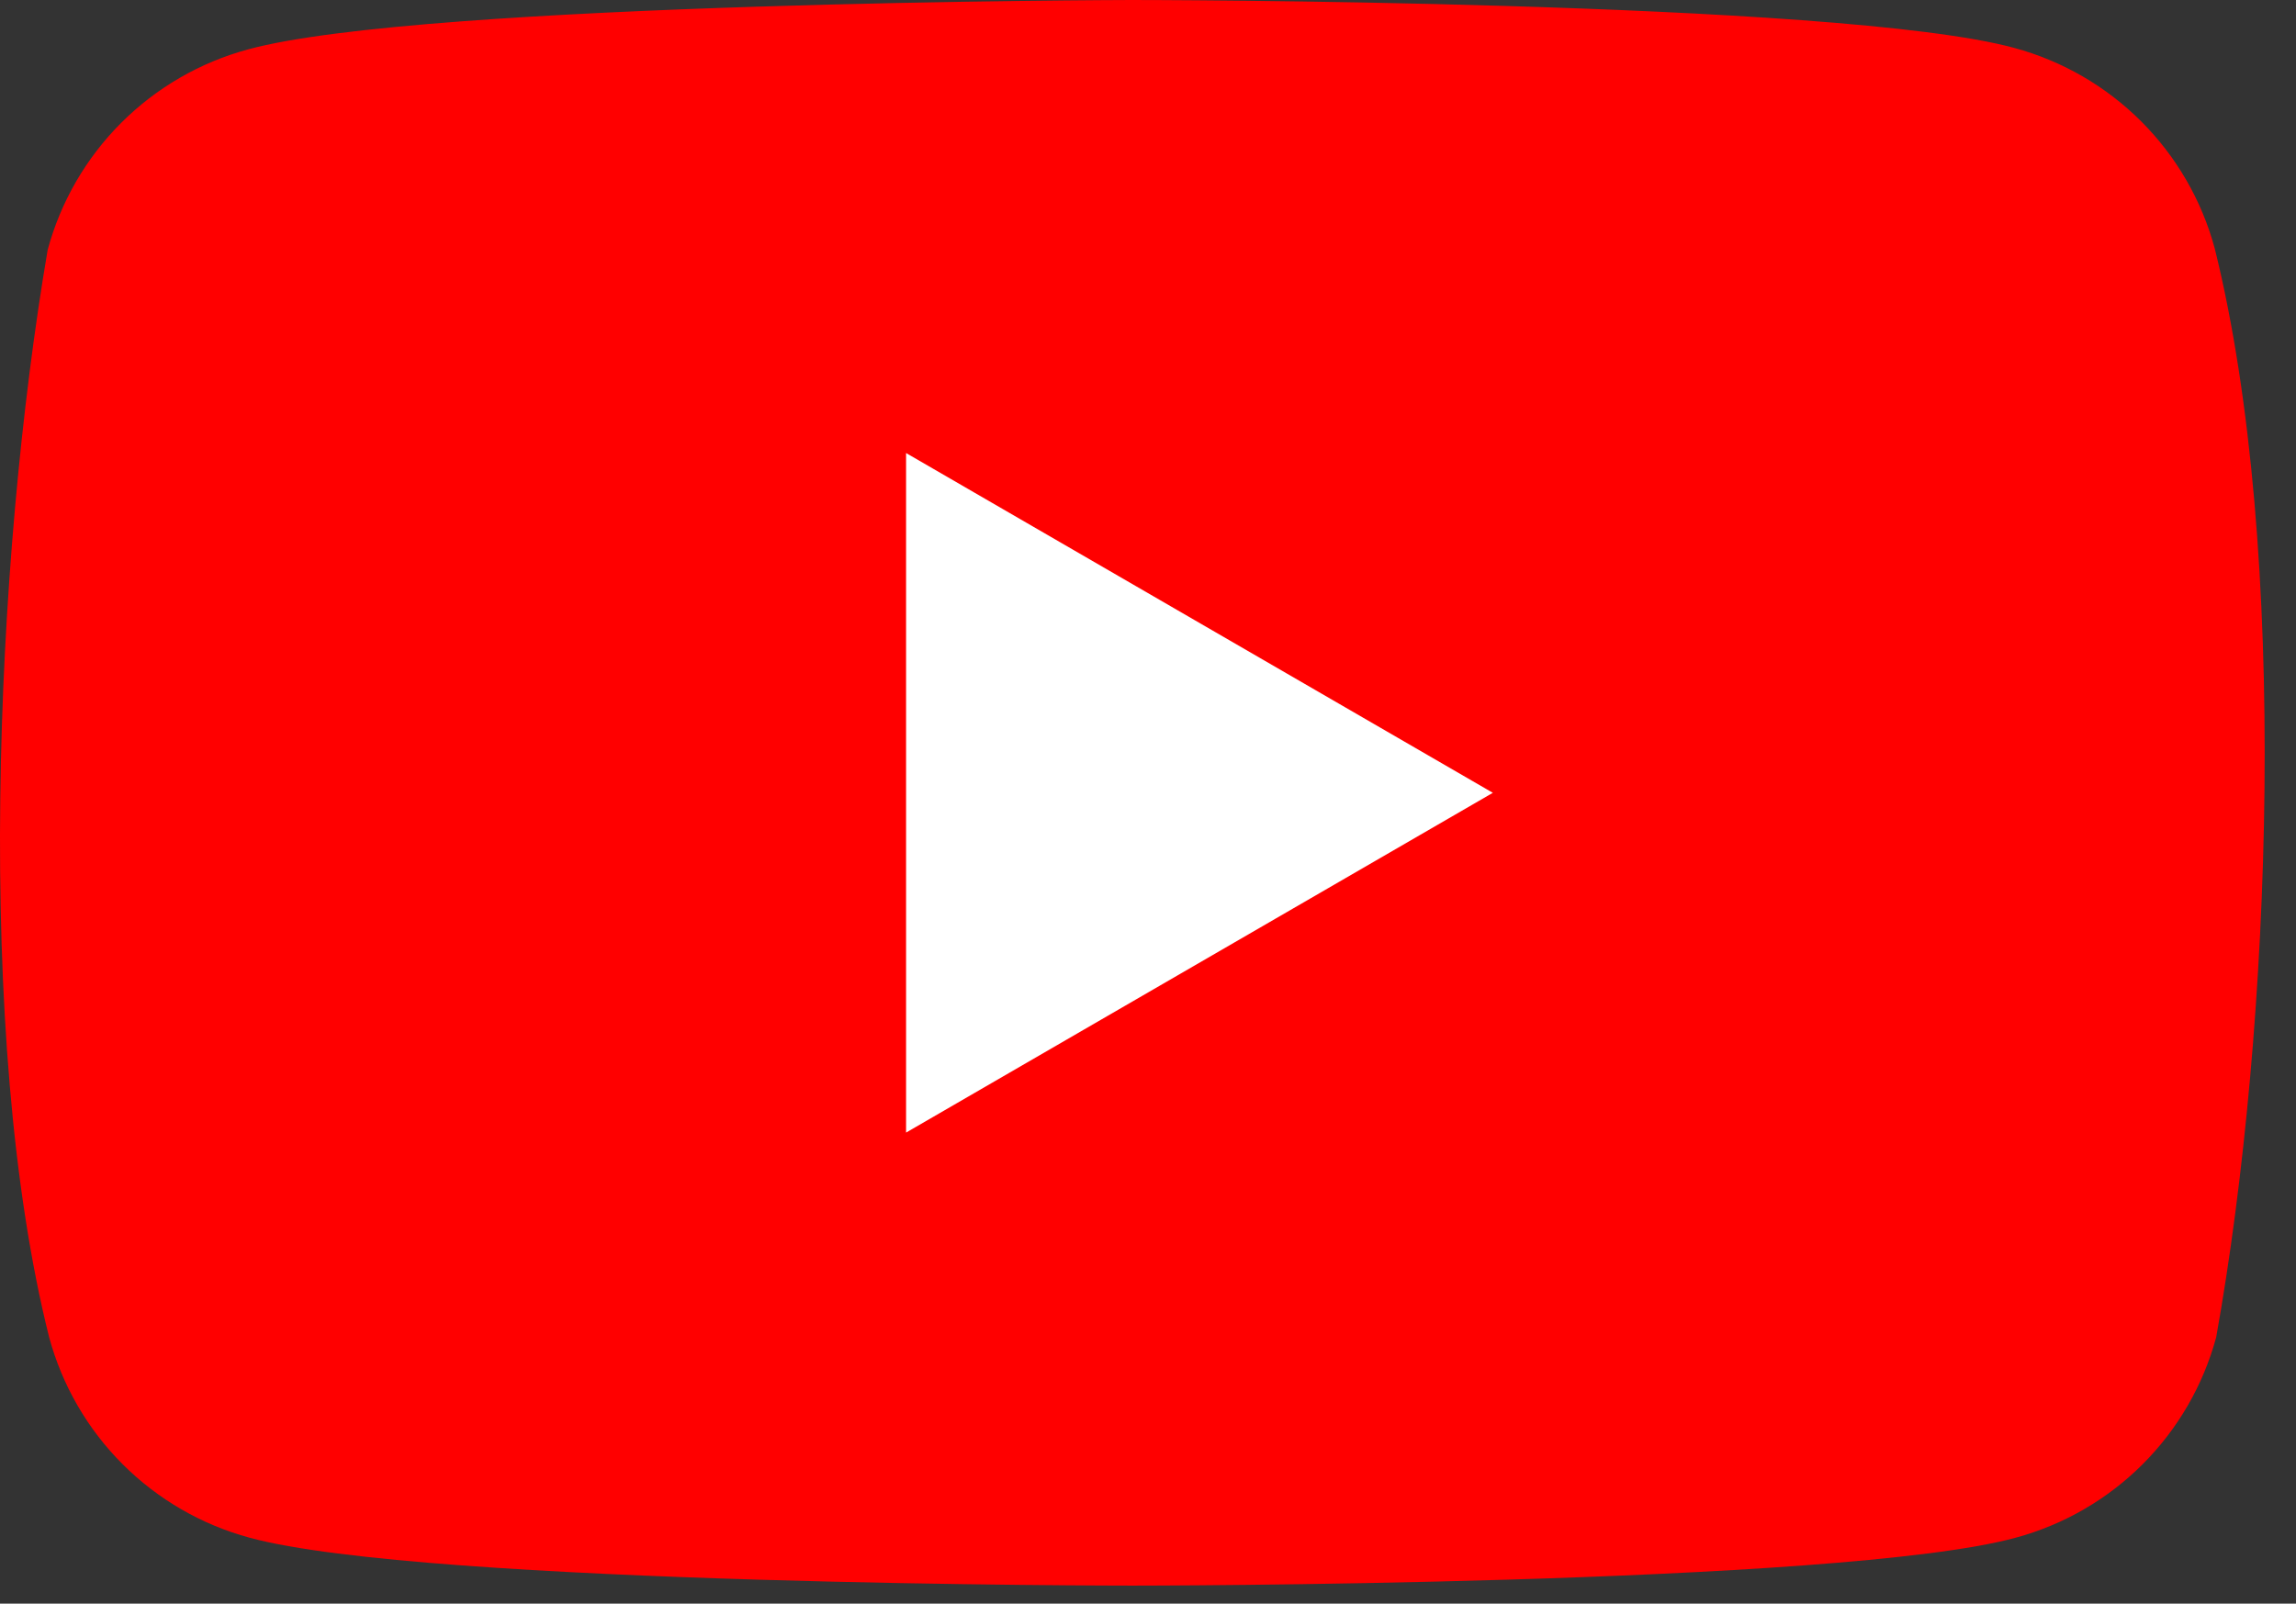 <?xml version="1.0" encoding="UTF-8"?> <svg xmlns="http://www.w3.org/2000/svg" width="73" height="51" viewBox="0 0 73 51" fill="none"><rect x="0" y="0" width="73" height="51" fill="#333333" stroke="none"/> <path d="M70.415 7.897C70.002 6.37 69.197 4.979 68.079 3.861C66.961 2.743 65.569 1.937 64.043 1.524C58.455 0 35.966 0 35.966 0C35.966 0 13.476 0.046 7.889 1.57C6.362 1.983 4.971 2.789 3.853 3.907C2.735 5.025 1.929 6.417 1.516 7.943C-0.174 17.872 -0.83 33 1.563 42.531C1.976 44.057 2.781 45.449 3.899 46.567C5.017 47.685 6.409 48.491 7.935 48.904C13.523 50.428 36.012 50.428 36.012 50.428C36.012 50.428 58.501 50.428 64.089 48.904C65.615 48.491 67.007 47.685 68.125 46.567C69.243 45.449 70.049 44.057 70.462 42.531C72.244 32.589 72.794 17.47 70.415 7.897V7.897Z" fill="#FF0000"></path> <path d="M28.808 36.02L47.464 25.214L28.808 14.408L28.808 36.02Z" fill="white"></path> </svg> 